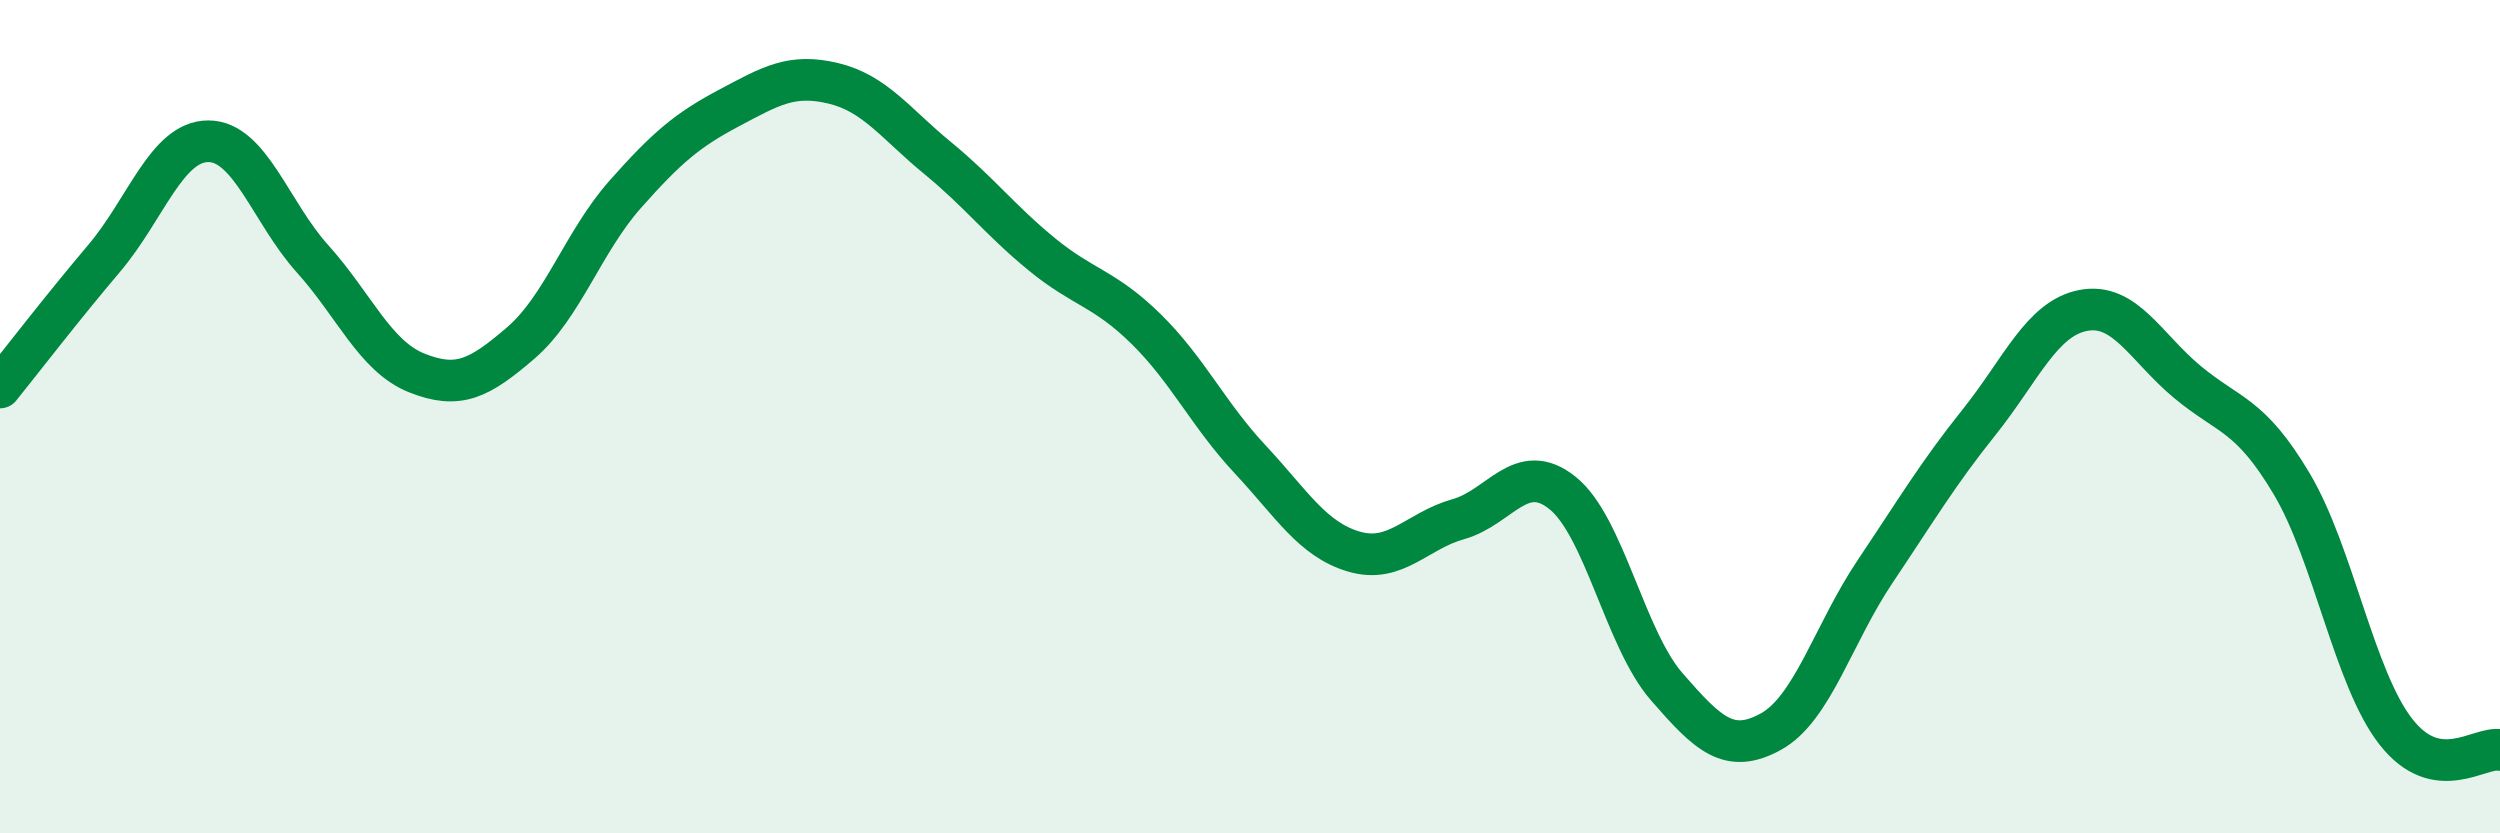 
    <svg width="60" height="20" viewBox="0 0 60 20" xmlns="http://www.w3.org/2000/svg">
      <path
        d="M 0,9.3 C 0.5,8.68 1.5,7.38 2.5,6.2 C 3.5,5.02 4,3.39 5,3.39 C 6,3.39 6.5,5.1 7.5,6.21 C 8.5,7.32 9,8.55 10,8.95 C 11,9.35 11.5,9.09 12.5,8.23 C 13.5,7.37 14,5.8 15,4.67 C 16,3.54 16.5,3.12 17.5,2.59 C 18.5,2.06 19,1.76 20,2 C 21,2.24 21.5,2.97 22.5,3.79 C 23.5,4.61 24,5.28 25,6.1 C 26,6.92 26.5,6.91 27.5,7.89 C 28.5,8.87 29,9.95 30,11.02 C 31,12.09 31.5,12.95 32.5,13.24 C 33.5,13.53 34,12.74 35,12.46 C 36,12.18 36.5,11.03 37.5,11.83 C 38.5,12.63 39,15.33 40,16.48 C 41,17.63 41.5,18.11 42.5,17.56 C 43.5,17.01 44,15.21 45,13.72 C 46,12.23 46.5,11.38 47.5,10.13 C 48.5,8.88 49,7.64 50,7.45 C 51,7.26 51.5,8.34 52.5,9.17 C 53.5,10 54,9.93 55,11.61 C 56,13.29 56.5,16.28 57.5,17.56 C 58.5,18.84 59.5,17.91 60,18L60 20L0 20Z"
        fill="#008740"
        opacity="0.1"
        stroke-linecap="round"
        stroke-linejoin="round"
      />
      <path
        d="M 0,9.3 C 0.5,8.68 1.5,7.38 2.5,6.2 C 3.5,5.02 4,3.39 5,3.39 C 6,3.39 6.5,5.1 7.5,6.21 C 8.5,7.32 9,8.55 10,8.95 C 11,9.35 11.5,9.09 12.5,8.23 C 13.5,7.37 14,5.8 15,4.67 C 16,3.54 16.5,3.12 17.5,2.59 C 18.5,2.06 19,1.76 20,2 C 21,2.24 21.5,2.97 22.5,3.79 C 23.5,4.61 24,5.28 25,6.1 C 26,6.92 26.5,6.91 27.5,7.89 C 28.5,8.87 29,9.95 30,11.02 C 31,12.09 31.5,12.95 32.5,13.24 C 33.5,13.53 34,12.74 35,12.46 C 36,12.18 36.5,11.03 37.5,11.83 C 38.5,12.63 39,15.33 40,16.48 C 41,17.63 41.5,18.11 42.5,17.56 C 43.5,17.01 44,15.21 45,13.72 C 46,12.23 46.5,11.38 47.5,10.13 C 48.5,8.88 49,7.64 50,7.45 C 51,7.26 51.5,8.34 52.5,9.17 C 53.5,10 54,9.93 55,11.61 C 56,13.29 56.5,16.28 57.5,17.56 C 58.5,18.84 59.5,17.91 60,18"
        stroke="#008740"
        stroke-width="1"
        fill="none"
        stroke-linecap="round"
        stroke-linejoin="round"
      />
    </svg>
  